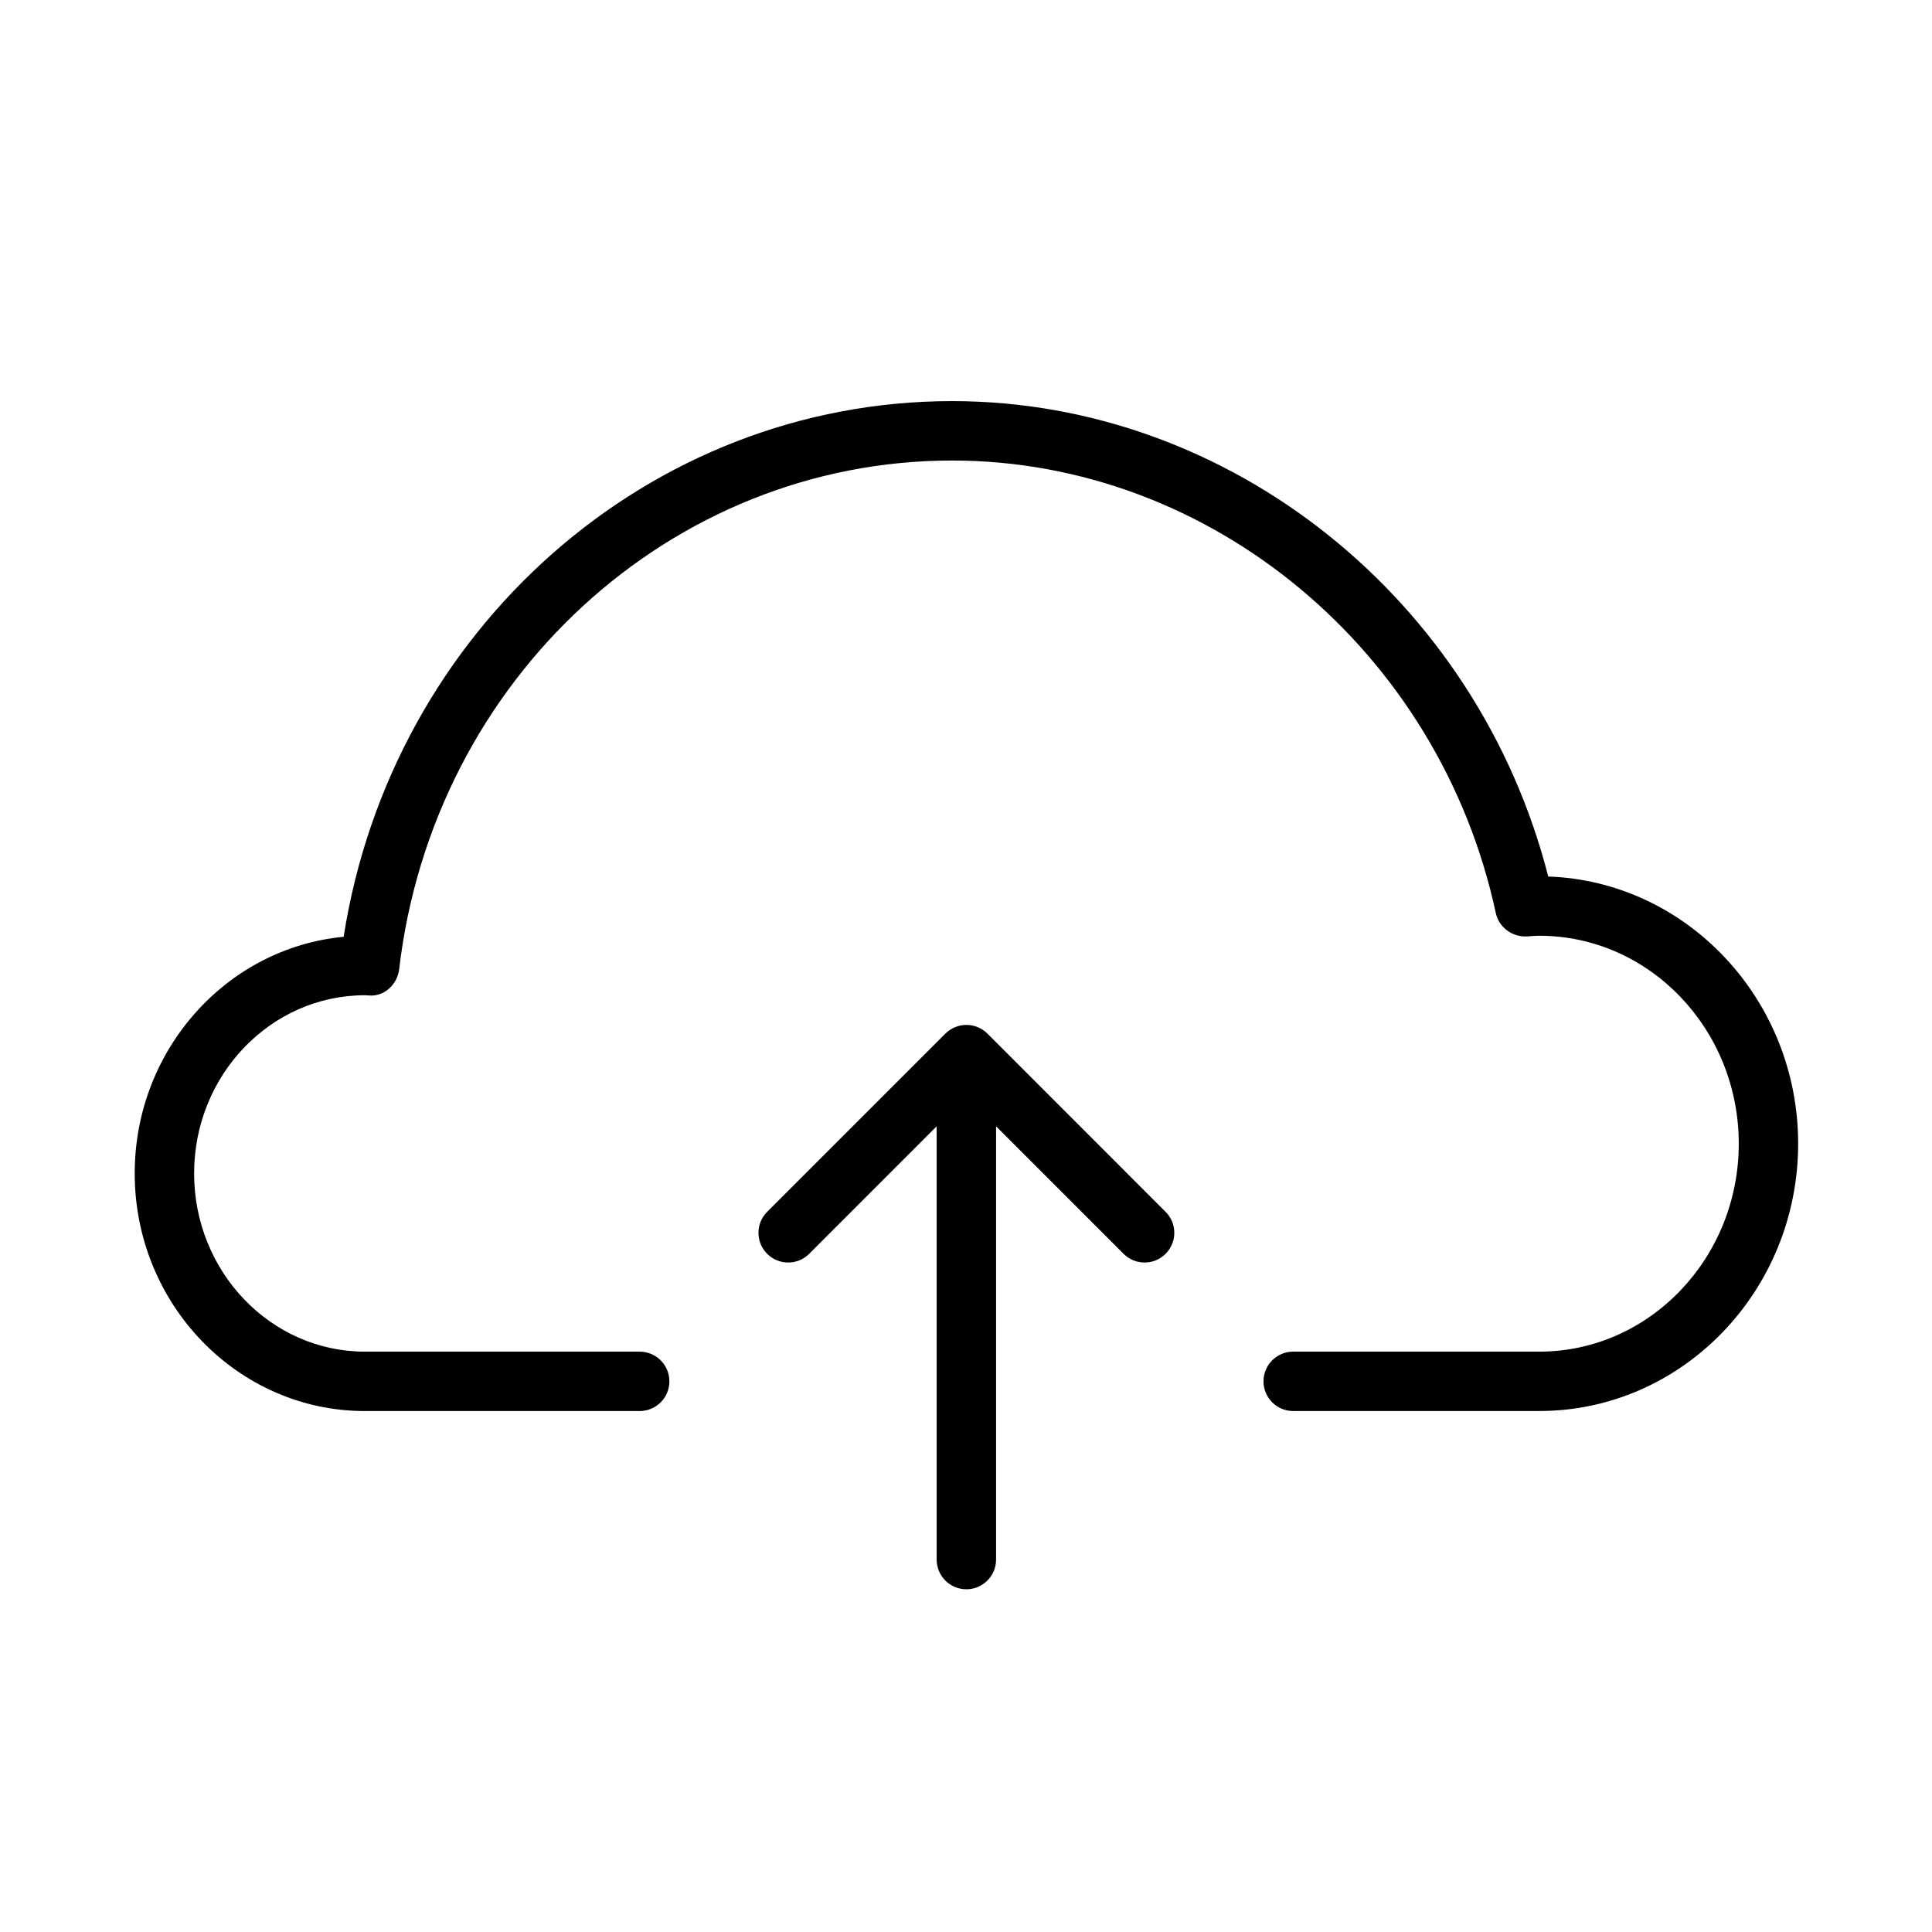 <?xml version="1.0" encoding="UTF-8"?>
<!-- Uploaded to: SVG Repo, www.svgrepo.com, Generator: SVG Repo Mixer Tools -->
<svg fill="#000000" width="800px" height="800px" version="1.1" viewBox="144 144 512 512" xmlns="http://www.w3.org/2000/svg">
 <g>
  <path d="m554.3 376.29c-18.734-73.383-84.168-125.99-157.98-125.99-80.316 0-148.51 60.559-161.25 141.96-31 2.945-55.371 29.945-55.371 62.707 0 34.723 27.371 62.977 61.008 62.977h72.816c4.344 0 7.871-3.519 7.871-7.871 0-4.352-3.527-7.871-7.871-7.871h-72.816c-24.953 0-45.266-21.184-45.266-47.23 0-26.039 20.293-47.223 45.305-47.223h0.016c0.156 0.016 0.898 0.055 1.055 0.062 3.984 0.363 7.496-2.93 7.965-6.957 9.004-76.855 71.996-134.81 146.54-134.81 68.551 0 129.15 50.438 144.08 119.92 0.82 3.793 4.375 6.391 8.172 6.203l1.023-0.07c0.77-0.047 1.551-0.109 2.34-0.109 29.141 0 52.852 24.727 52.852 55.105s-23.711 55.105-52.852 55.105h-65.227c-4.344 0-7.871 3.519-7.871 7.871 0 4.352 3.527 7.871 7.871 7.871l65.219-0.008c37.824 0 68.598-31.781 68.598-70.848-0.004-38.234-29.5-69.504-66.23-70.801z"/>
  <path d="m405.68 417.92c-0.723-0.73-1.598-1.309-2.566-1.707-1.922-0.805-4.094-0.805-6.016 0-0.969 0.402-1.836 0.977-2.566 1.707l-47.223 47.223c-3.078 3.078-3.078 8.055 0 11.133 1.535 1.535 3.551 2.305 5.566 2.305s4.031-0.77 5.566-2.305l33.785-33.793v114.82c0 4.352 3.527 7.871 7.871 7.871s7.871-3.519 7.871-7.871v-114.82l33.793 33.793c1.535 1.535 3.551 2.305 5.566 2.305s4.031-0.77 5.566-2.305c3.078-3.078 3.078-8.055 0-11.133z"/>
 </g>
</svg>